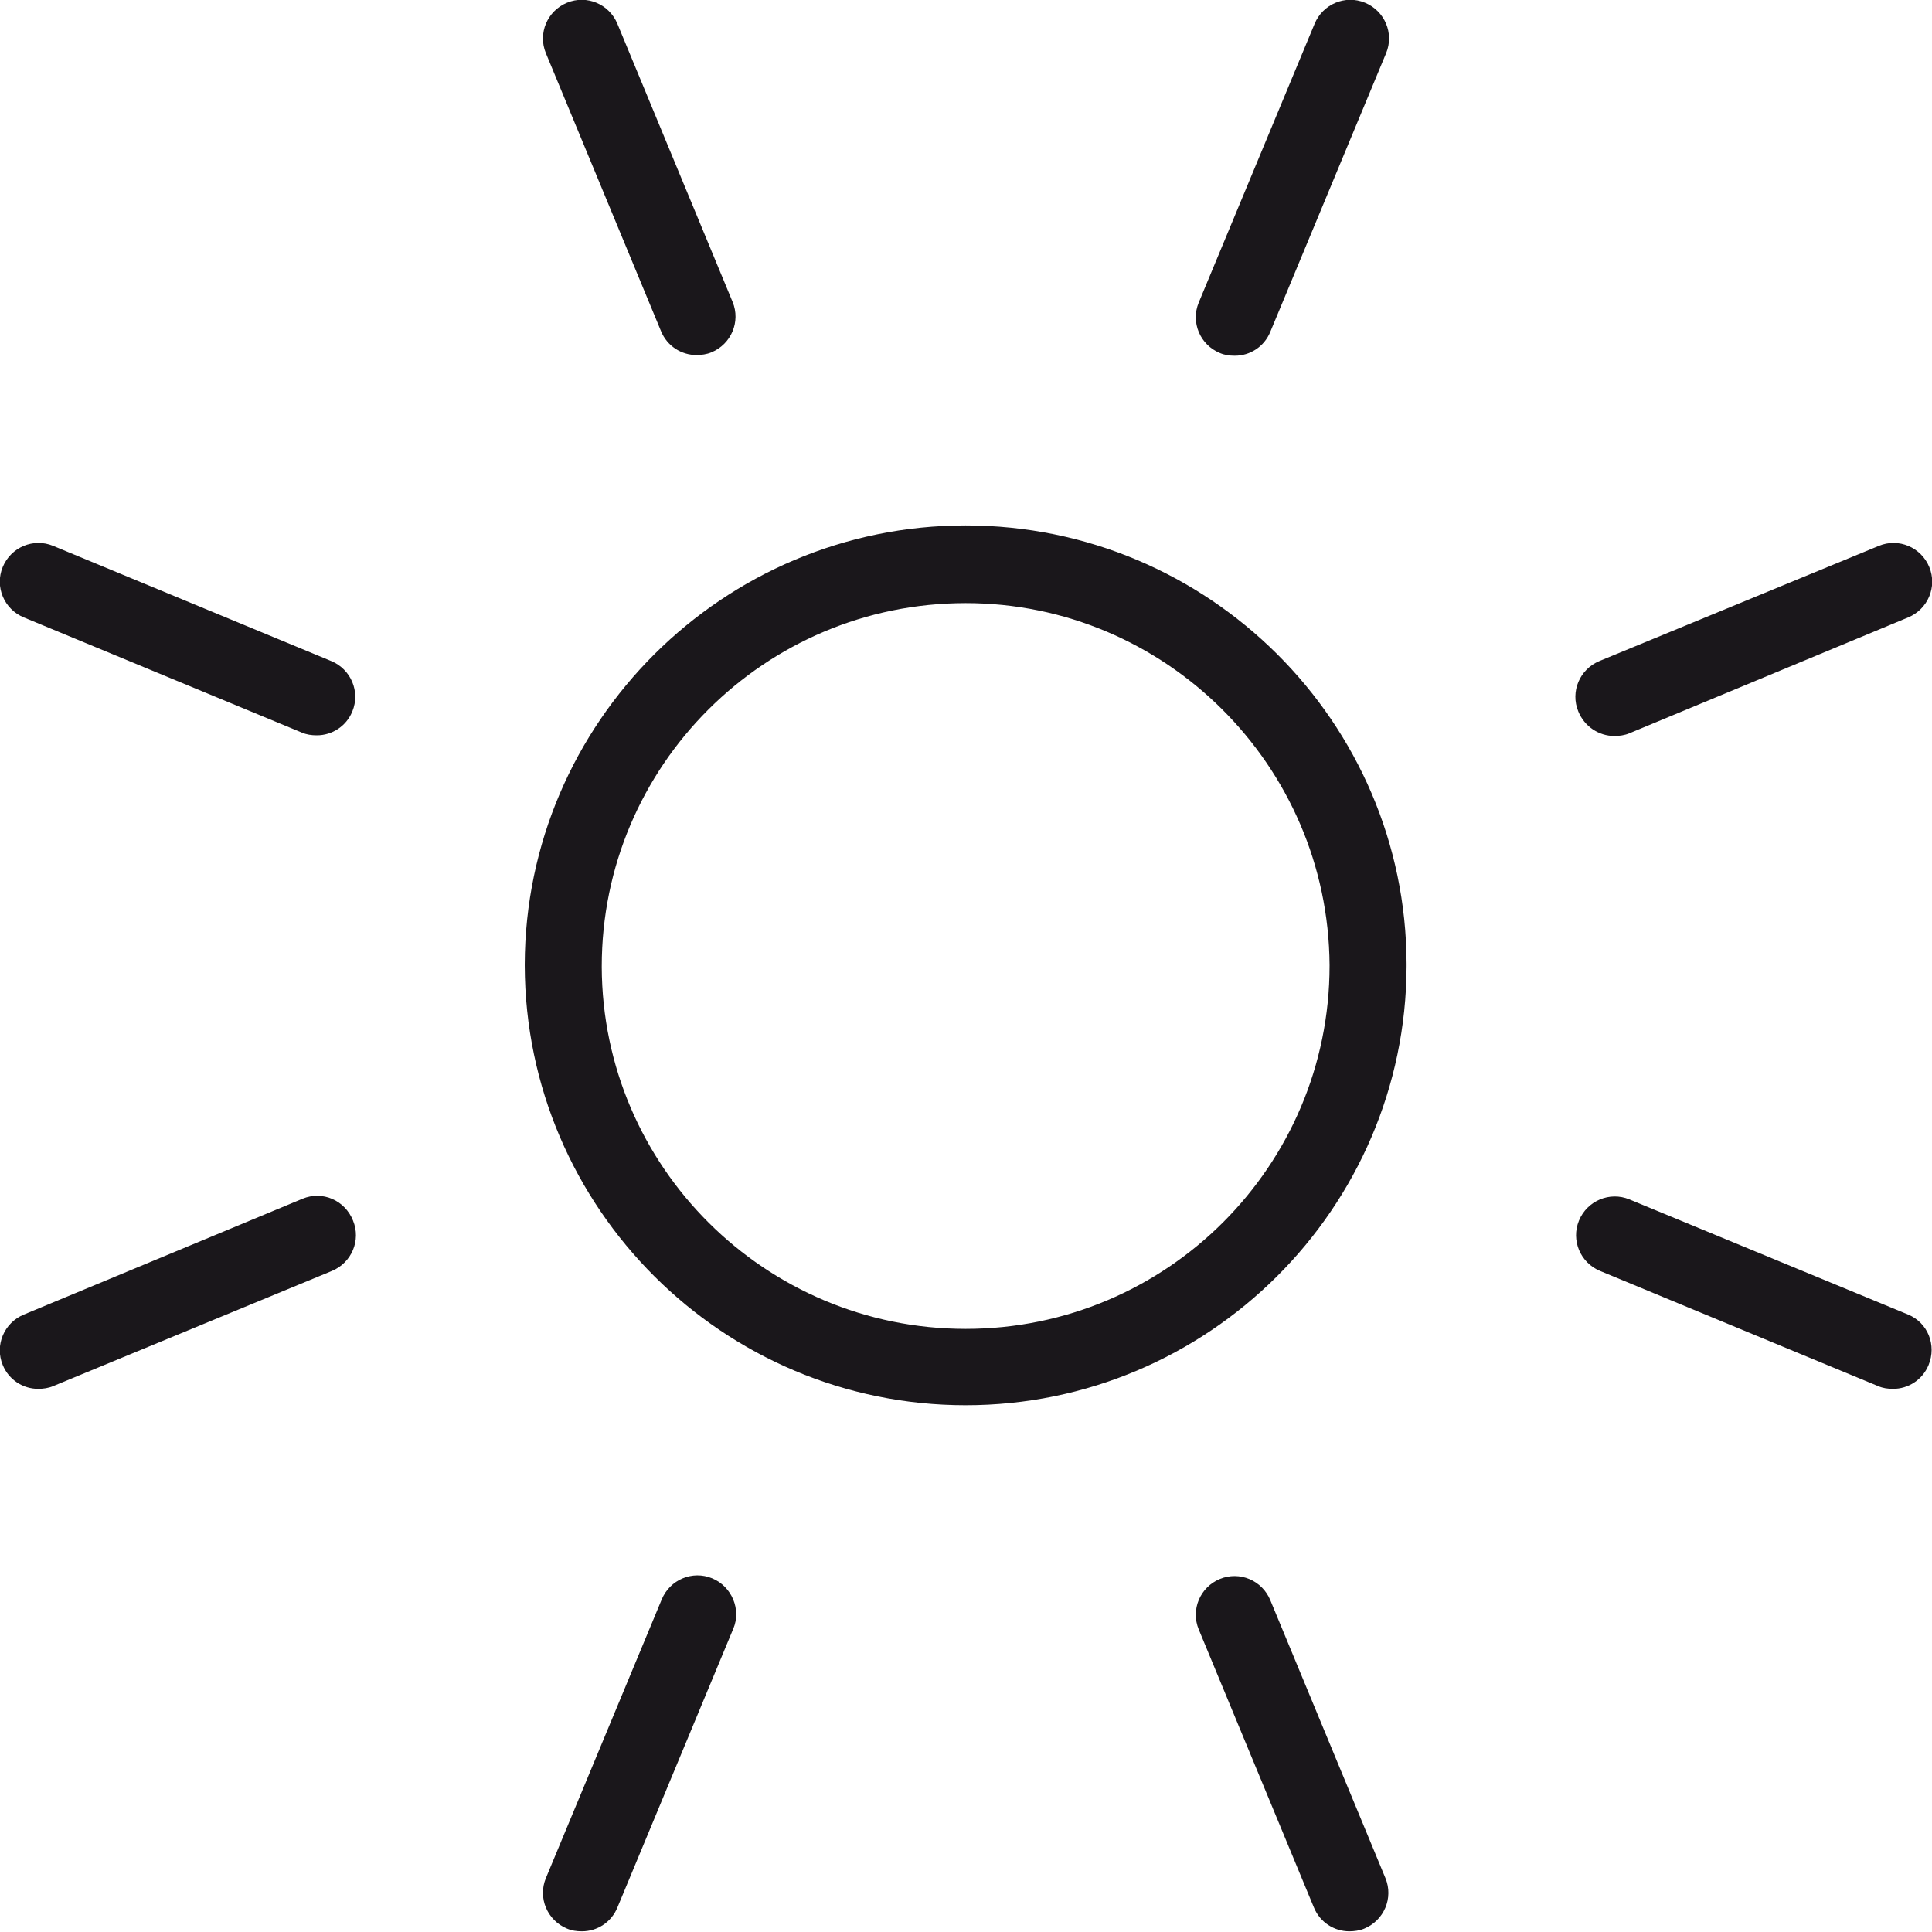 <?xml version="1.0" encoding="utf-8"?>
<!-- Generator: Adobe Illustrator 25.0.0, SVG Export Plug-In . SVG Version: 6.00 Build 0)  -->
<svg version="1.1" xmlns="http://www.w3.org/2000/svg" xmlns:xlink="http://www.w3.org/1999/xlink" x="0px" y="0px"
	 viewBox="0 0 283.5 283.5" style="enable-background:new 0 0 283.5 283.5;" xml:space="preserve">
<style type="text/css">
	.st0{fill:#1A171B;}
</style>
<g id="Calque_1">
	<g id="Trait_de_coupe">
	</g>
</g>
<g id="Decors">
	<path class="st0" d="M141.7,77.1c-35.6,0-64.6,28.9-64.7,64.4c0,0,0,0,0,0c0,0,0,0,0,0v0c0,0,0,0,0,0c0,0,0,0,0,0v0c0,0,0,0,0,0
		v0.1c0,0,0,0,0,0.1c0.1,35.6,29.1,64.5,64.7,64.5c35.6,0,64.6-28.9,64.7-64.4c0-0.1,0-0.1,0-0.2v-0.1c0,0,0,0,0-0.1
		C206.3,106,177.4,77.1,141.7,77.1z M195.1,141.7c0,29.4-23.9,53.3-53.4,53.3c-29.4,0-53.3-23.8-53.4-53.1c0,0,0-0.1,0-0.1
		c0-29.4,23.9-53.3,53.4-53.3c29.3,0,53.2,23.8,53.4,53.1C195.1,141.6,195.1,141.6,195.1,141.7z M44.4,175.9L3.5,192.9
		c-2.9,1.2-4.3,4.5-3.1,7.4c0.9,2.2,3,3.5,5.2,3.5c0.7,0,1.5-0.1,2.2-0.4l40.9-16.9c2.9-1.2,4.3-4.5,3.1-7.4
		C50.6,176.1,47.3,174.7,44.4,175.9z M186.4,234.8c-1.2-2.9-4.5-4.3-7.4-3.1c-2.9,1.2-4.3,4.5-3.1,7.4l16.9,40.8
		c0.9,2.2,3,3.5,5.2,3.5c0.7,0,1.5-0.1,2.2-0.4c2.9-1.2,4.3-4.5,3.1-7.4L186.4,234.8z M104.5,231.6c-2.9-1.2-6.2,0.2-7.4,3.1
		l-17,40.9c-1.2,2.9,0.2,6.2,3.1,7.4c0.7,0.3,1.4,0.4,2.2,0.4c2.2,0,4.3-1.3,5.2-3.5l17-40.9C108.8,236.2,107.4,232.8,104.5,231.6z
		 M280,192.9L239.1,176c-2.9-1.2-6.2,0.2-7.4,3.1c-1.2,2.9,0.2,6.2,3.1,7.4l40.8,16.9c0.7,0.3,1.4,0.4,2.2,0.4
		c2.2,0,4.3-1.3,5.2-3.5C284.2,197.4,282.9,194.1,280,192.9z M236.9,108c0.7,0,1.5-0.1,2.2-0.4L280,90.6c2.9-1.2,4.3-4.5,3.1-7.4
		c-1.2-2.9-4.5-4.3-7.4-3.1L234.7,97c-2.9,1.2-4.3,4.5-3.1,7.4C232.5,106.6,234.6,108,236.9,108z M97,48.6c0.9,2.2,3,3.5,5.2,3.5
		c0.7,0,1.5-0.1,2.2-0.4c2.9-1.2,4.3-4.5,3.1-7.4L90.6,3.5c-1.2-2.9-4.5-4.3-7.4-3.1c-2.9,1.2-4.3,4.5-3.1,7.4L97,48.6z M179,51.8
		c0.7,0.3,1.4,0.4,2.2,0.4c2.2,0,4.3-1.3,5.2-3.5l17-40.9c1.2-2.9-0.2-6.2-3.1-7.4s-6.2,0.2-7.4,3.1l-17,40.9
		C174.7,47.3,176.1,50.6,179,51.8z M3.5,90.6l40.8,16.9c0.7,0.3,1.4,0.4,2.2,0.4c2.2,0,4.3-1.3,5.2-3.5c1.2-2.9-0.2-6.2-3.1-7.4
		L7.8,80.1c-2.9-1.2-6.2,0.2-7.4,3.1C-0.8,86.1,0.6,89.4,3.5,90.6z"/>
</g>
</svg>
